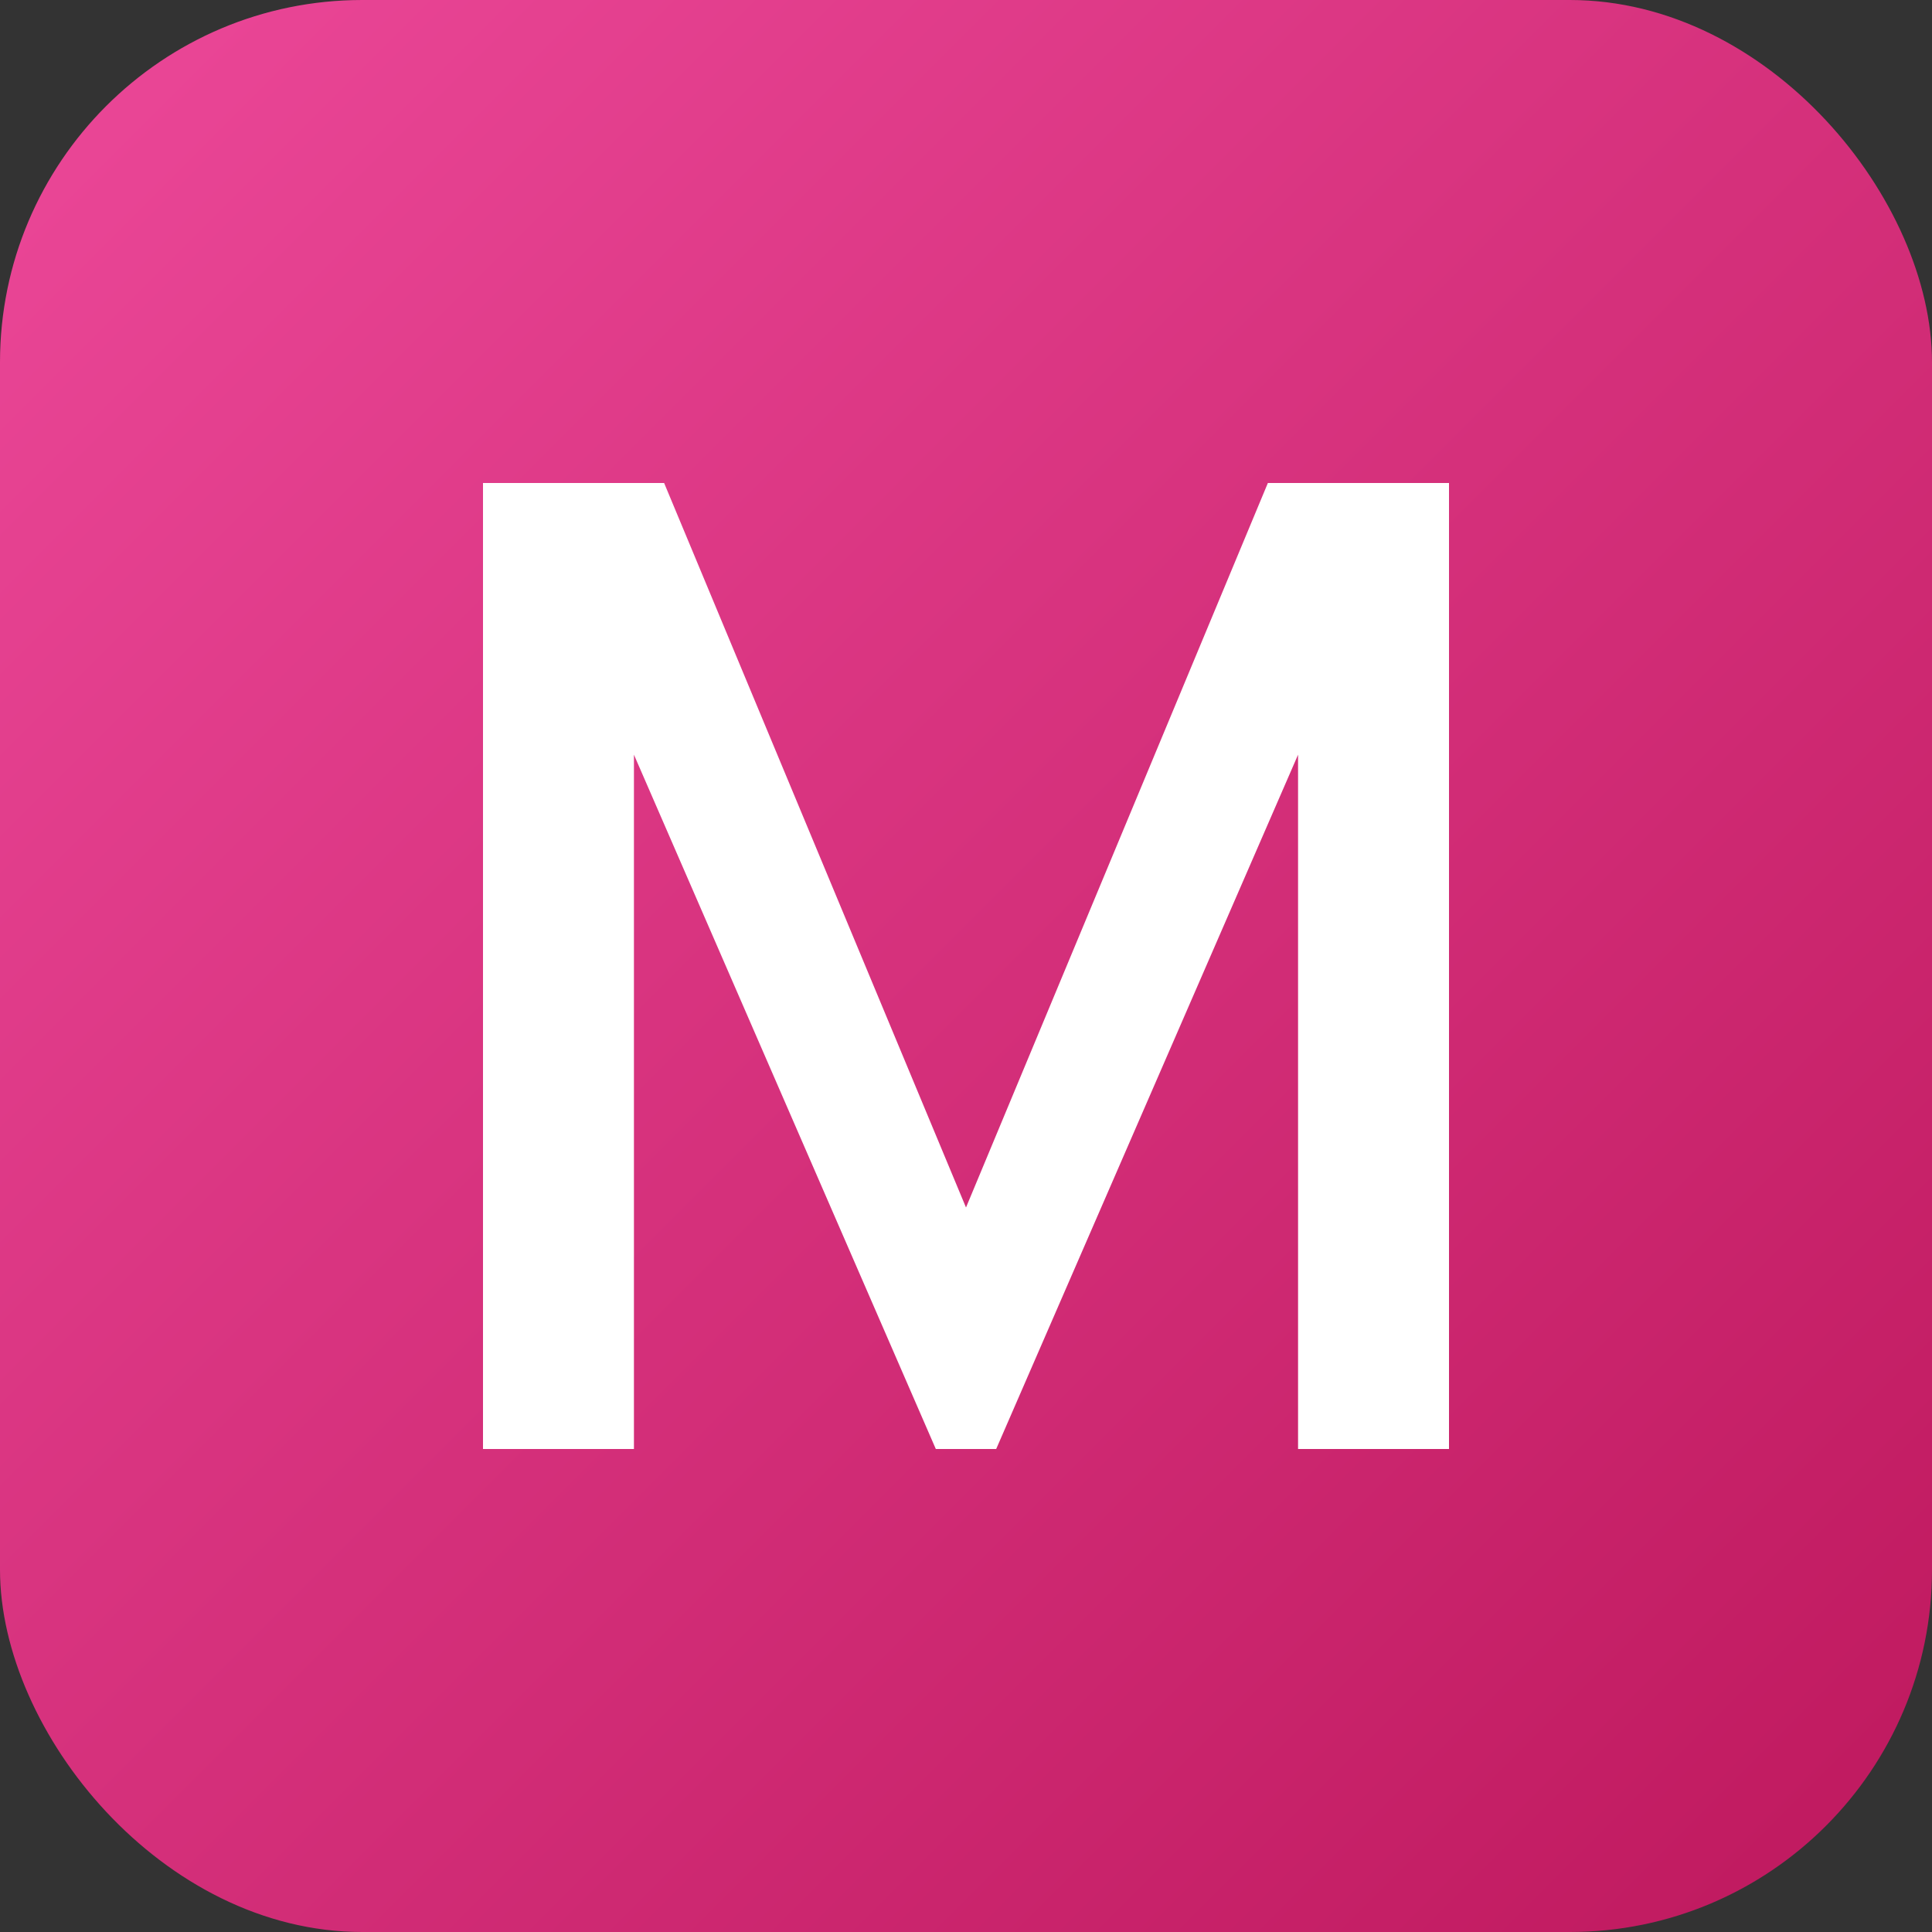 
<svg width="32" height="32" viewBox="0 0 32 32" xmlns="http://www.w3.org/2000/svg">
  <rect x="0" y="0" width="32" height="32" fill="#333333" stroke="none"/>
  <defs>
    <linearGradient id="mGradient" x1="0%" y1="0%" x2="100%" y2="100%">
      <stop offset="0%" style="stop-color:#ec4899;stop-opacity:1" />
      <stop offset="100%" style="stop-color:#be185d;stop-opacity:1" />
    </linearGradient>
  </defs>
  <rect width="32" height="32" fill="url(#mGradient)" rx="6"/>
  <path d="M8 24V8h3l5 12 5-12h3v16h-2.5V12.5L16.5 24h-1L10.5 12.5V24H8z" fill="white"/>
</svg>
